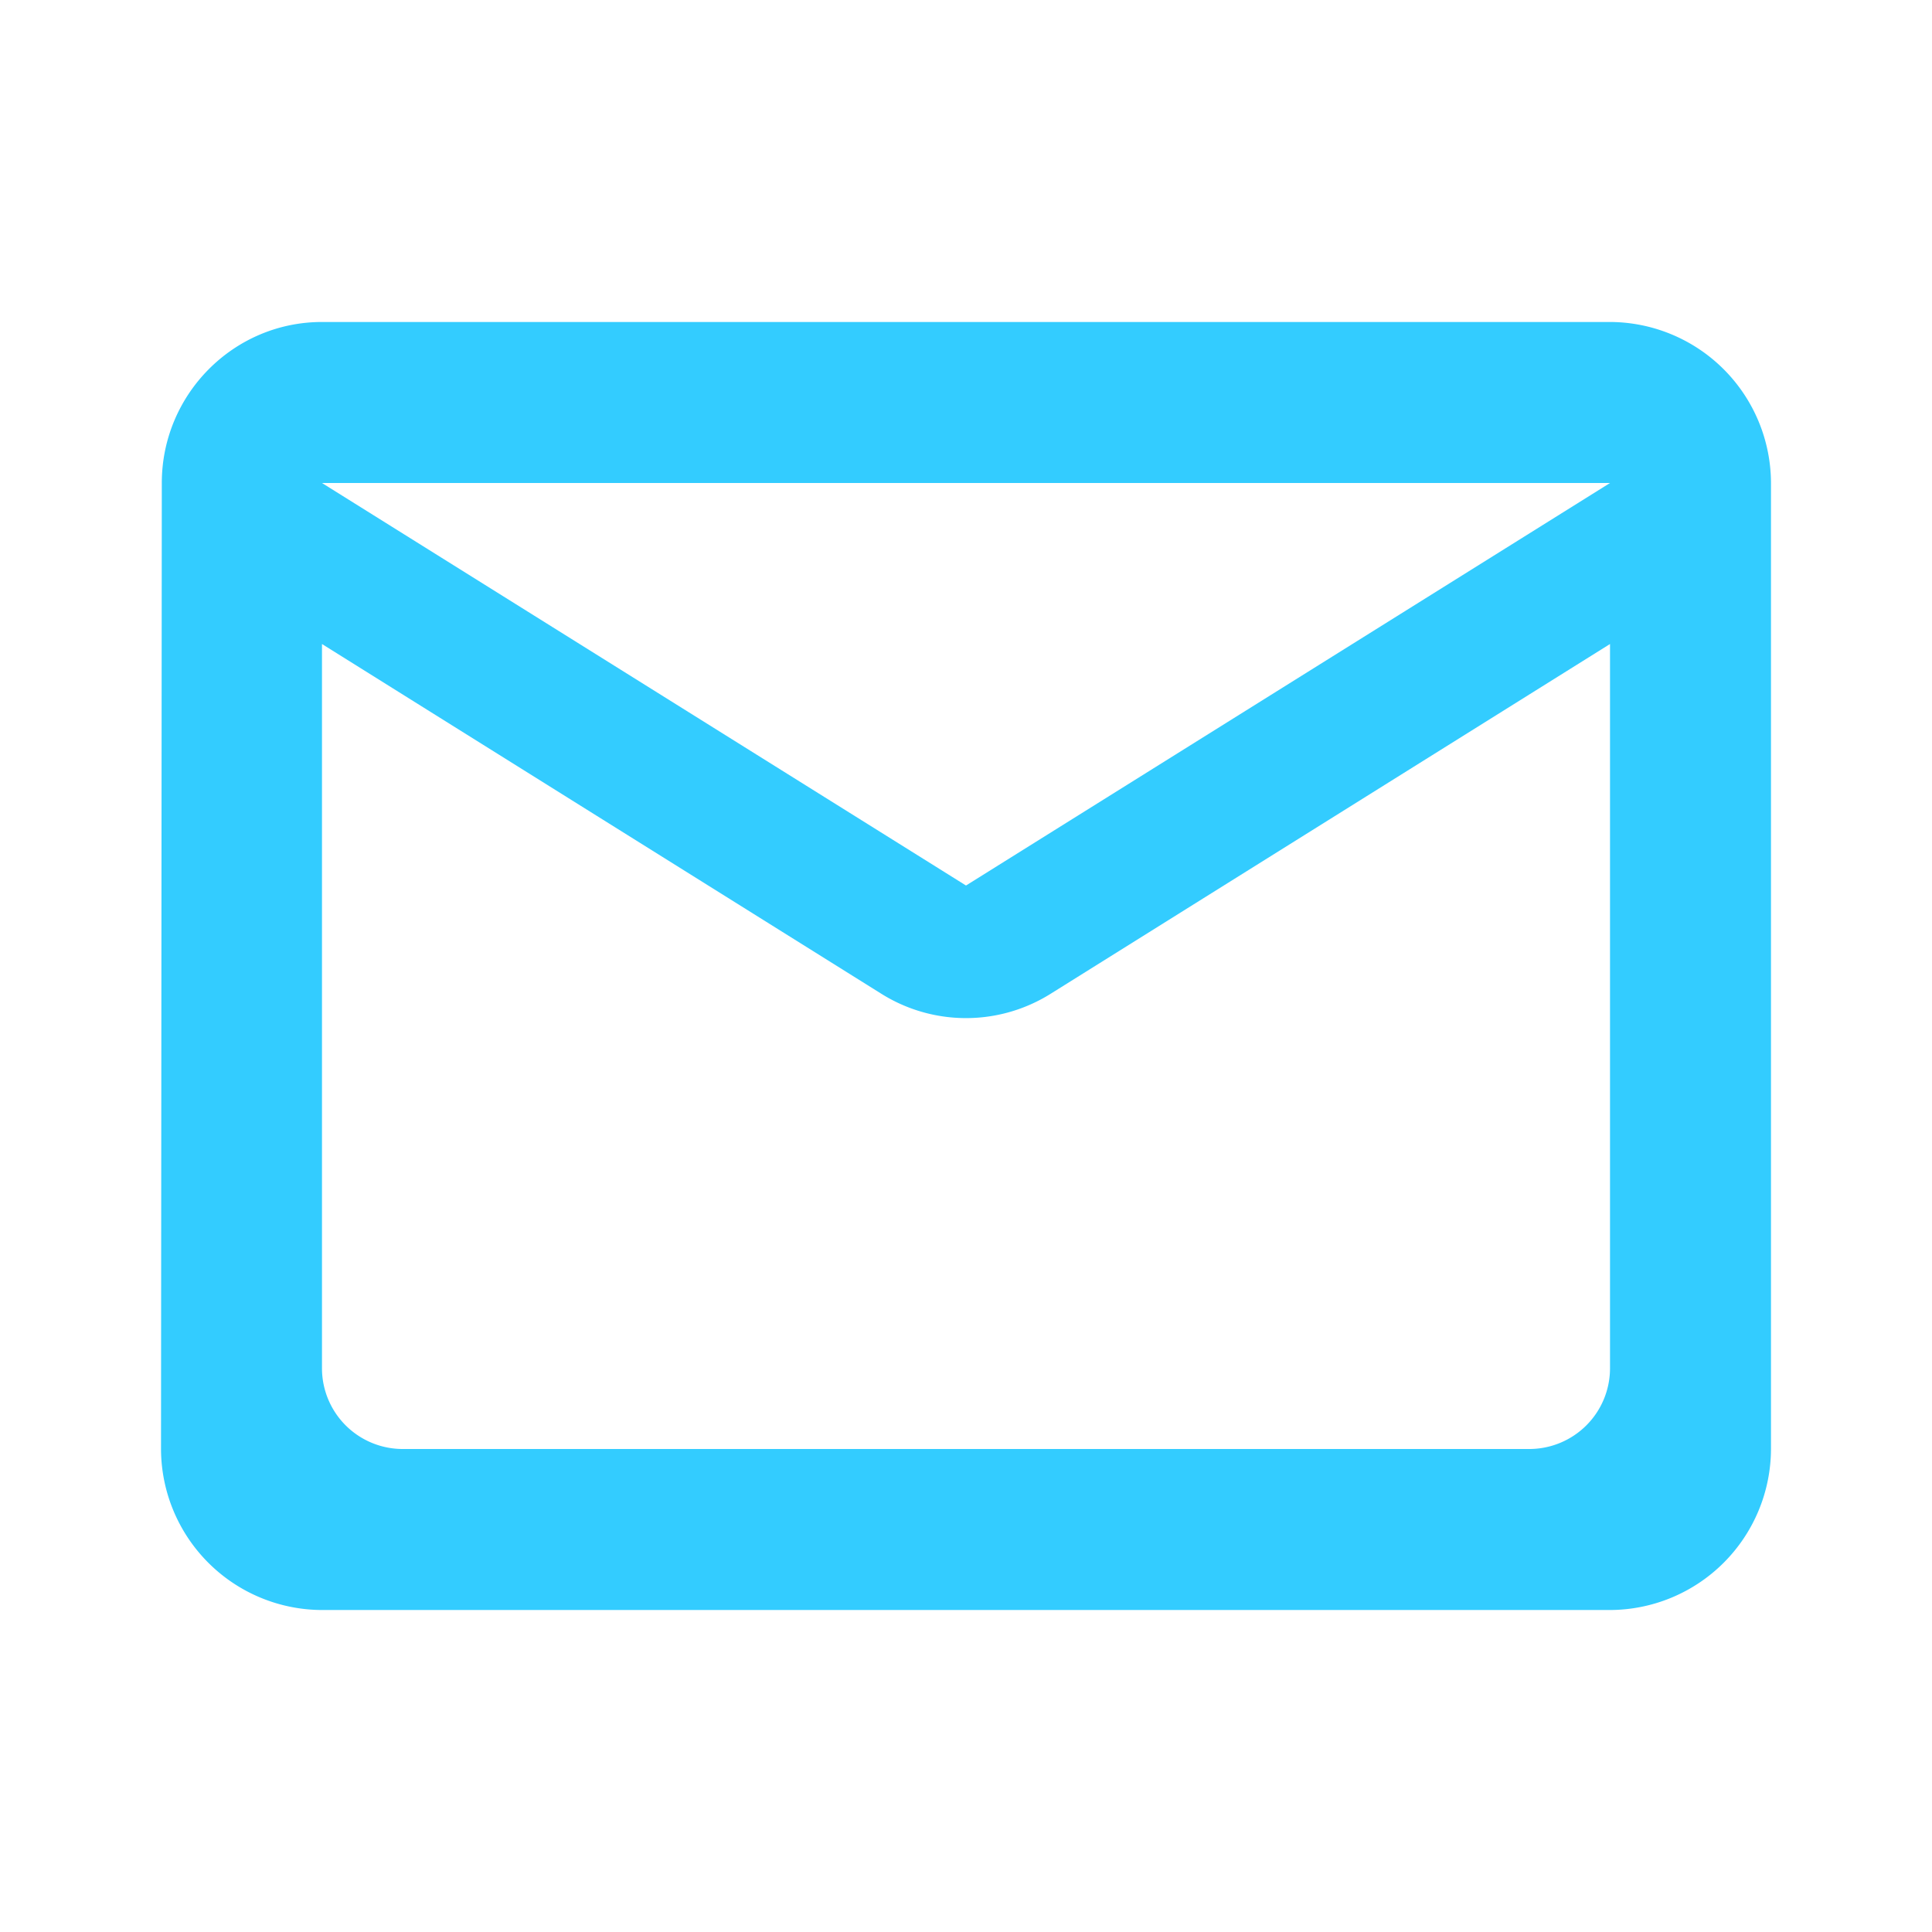 <svg width="44" height="44" xmlns="http://www.w3.org/2000/svg"><path d="M36.667 7.333H7.333c-2.016 0-3.648 1.65-3.648 3.667l-.018 22a3.677 3.677 0 0 0 3.666 3.667h29.334A3.677 3.677 0 0 0 40.333 33V11a3.677 3.677 0 0 0-3.666-3.667ZM34.833 33H9.167a1.839 1.839 0 0 1-1.834-1.833v-16.5l12.724 7.956a3.631 3.631 0 0 0 3.886 0l12.724-7.956v16.5A1.839 1.839 0 0 1 34.833 33ZM22 20.167 7.333 11h29.334L22 20.167Z" fill="#3CF" fill-rule="nonzero"/></svg>